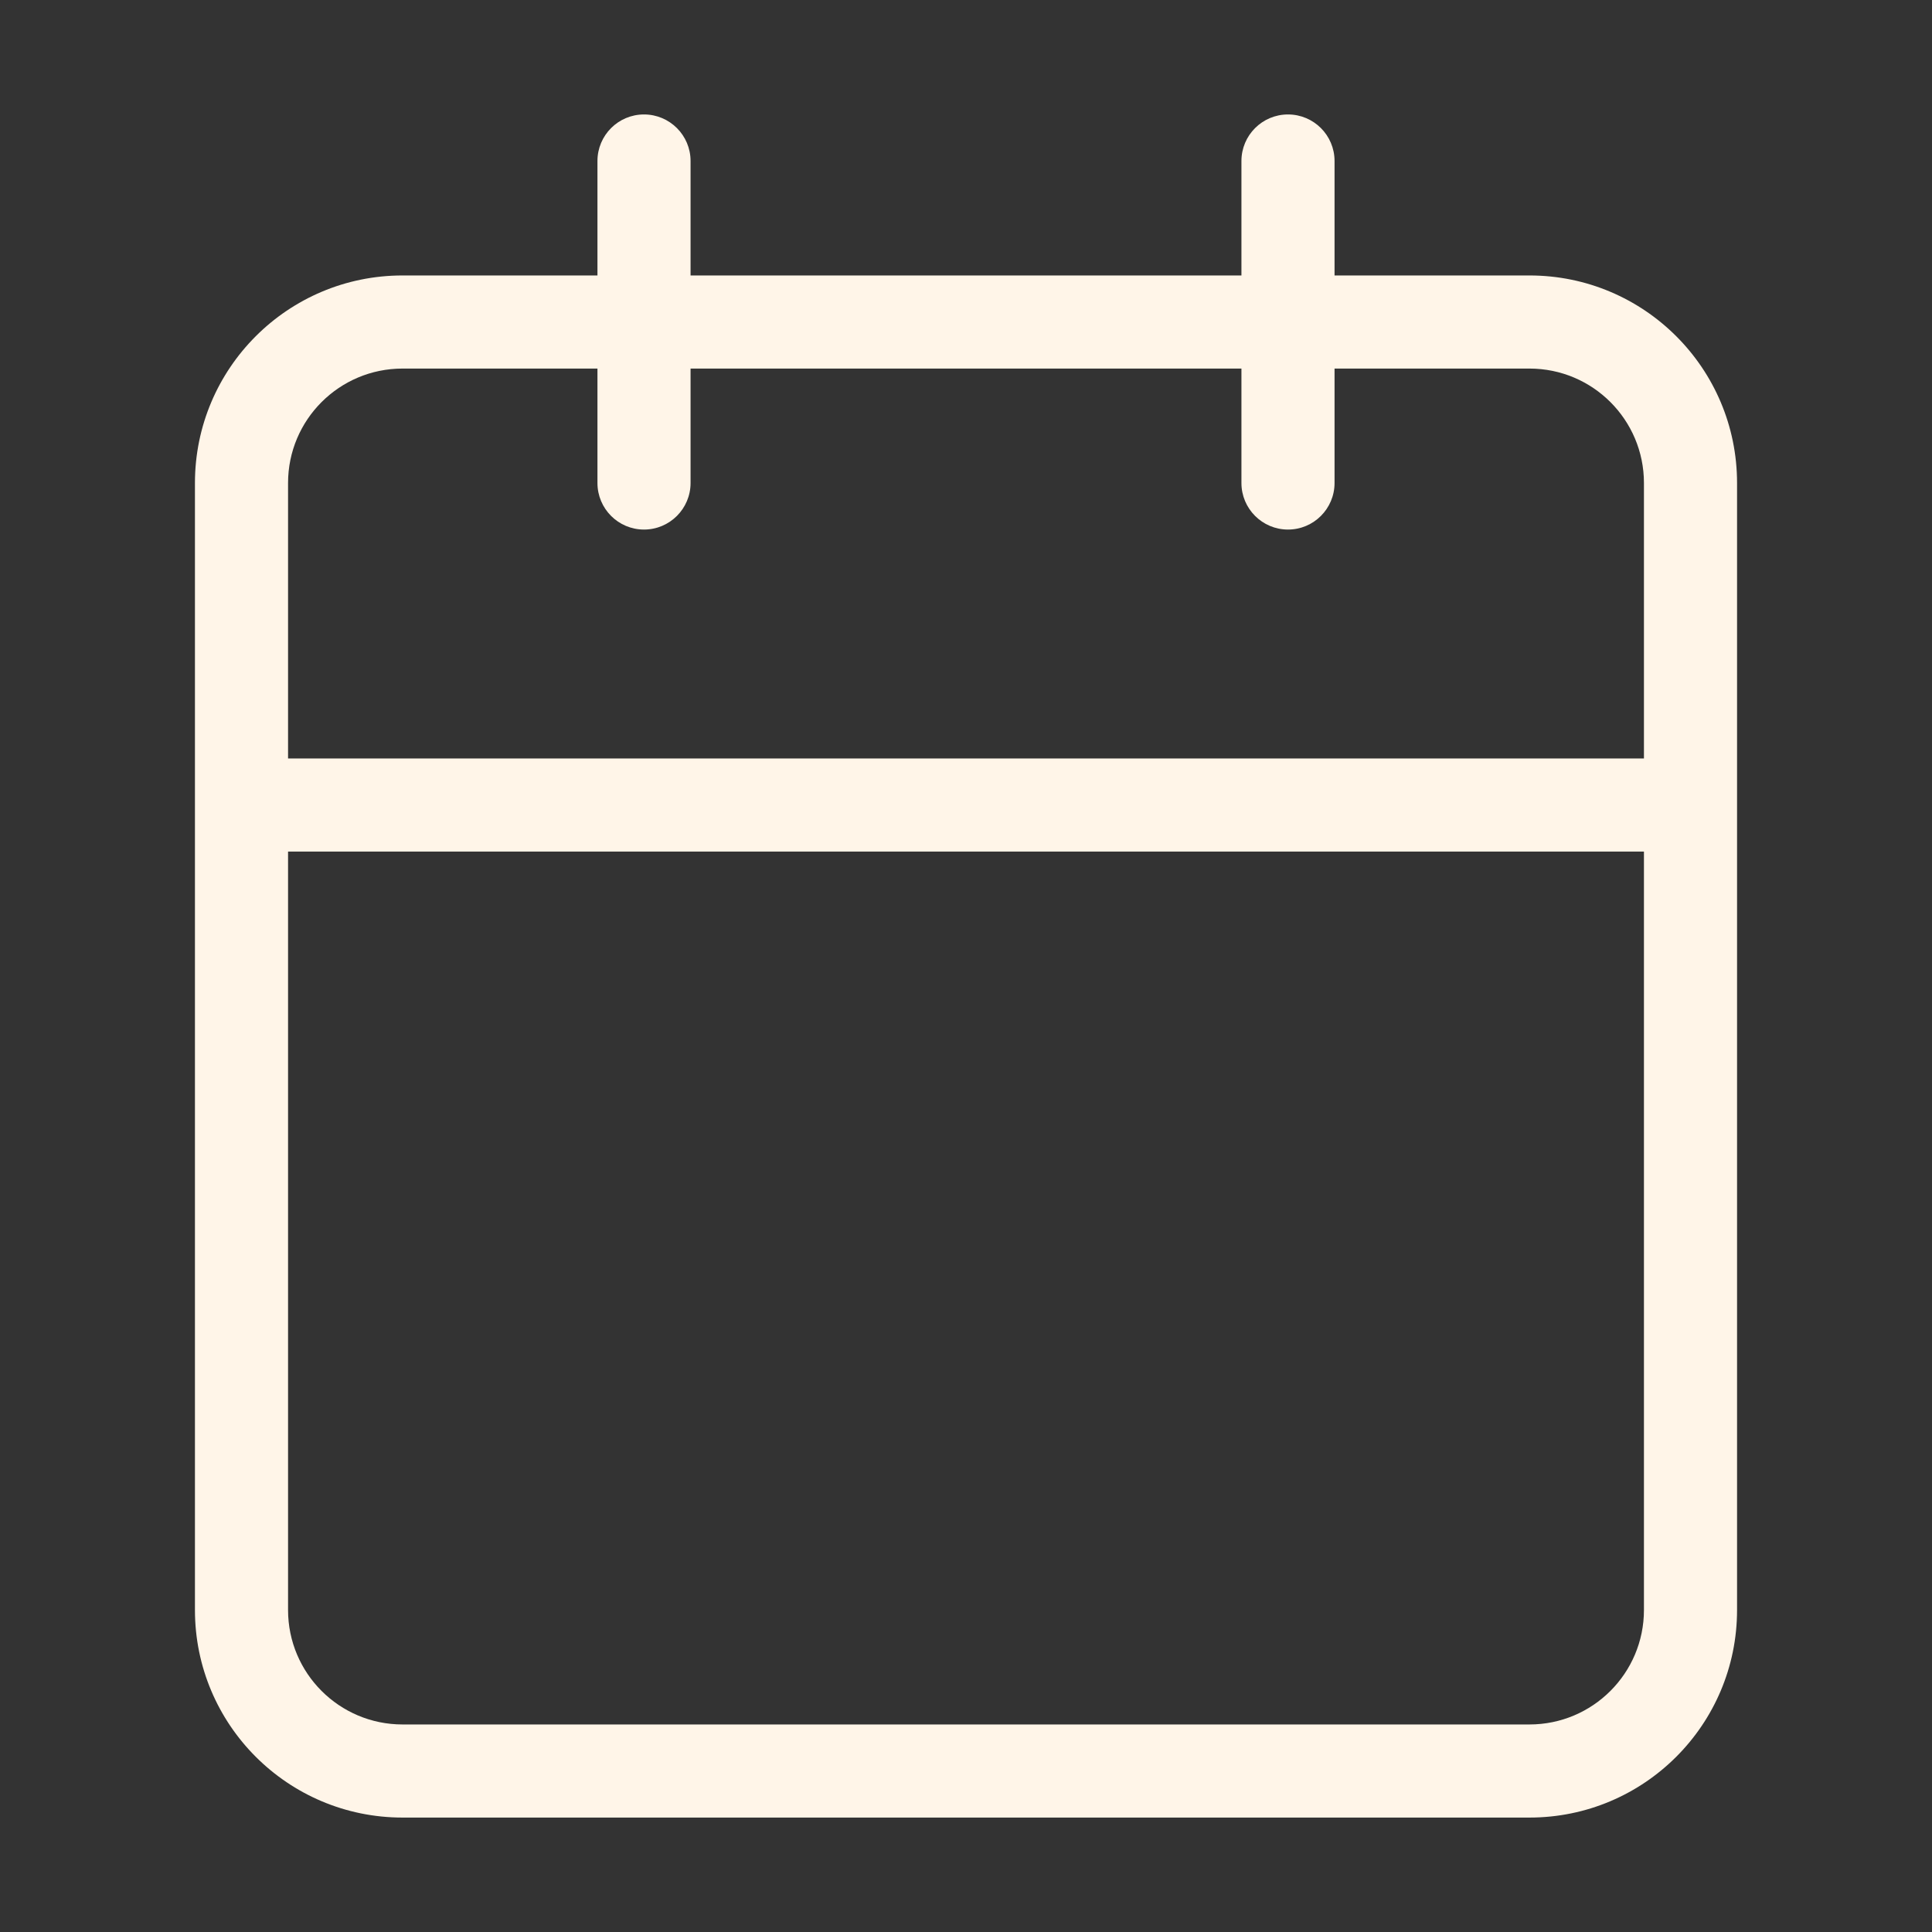 <?xml version="1.0" encoding="UTF-8"?> <svg xmlns="http://www.w3.org/2000/svg" width="83" height="83" viewBox="0 0 83 83" fill="none"><rect x="0" y="0" width="83" height="83" fill="#333333" stroke="none"/><path d="M70.625 36.584H12.375V69.167C12.375 71.882 14.577 74.084 17.292 74.084H65.708C68.423 74.084 70.625 71.882 70.625 69.167V36.584ZM53.333 20.75V15.834H29.667V20.75C29.667 21.854 28.771 22.75 27.667 22.75C26.562 22.75 25.667 21.854 25.667 20.75V15.834H17.292C14.577 15.834 12.375 18.035 12.375 20.75V32.584H70.625V20.75C70.625 18.035 68.423 15.834 65.708 15.834H57.333V20.75C57.333 21.854 56.438 22.75 55.333 22.75C54.229 22.75 53.333 21.854 53.333 20.75ZM74.625 69.167C74.625 74.091 70.632 78.084 65.708 78.084H17.292C12.367 78.084 8.375 74.091 8.375 69.167V20.75C8.375 15.825 12.368 11.834 17.292 11.834H25.667V6.917C25.667 5.812 26.562 4.917 27.667 4.917C28.771 4.917 29.667 5.812 29.667 6.917V11.834H53.333V6.917C53.333 5.812 54.229 4.917 55.333 4.917C56.438 4.917 57.333 5.812 57.333 6.917V11.834H65.708C70.632 11.834 74.625 15.825 74.625 20.75V69.167Z" fill="#FFF5E8"></path></svg> 